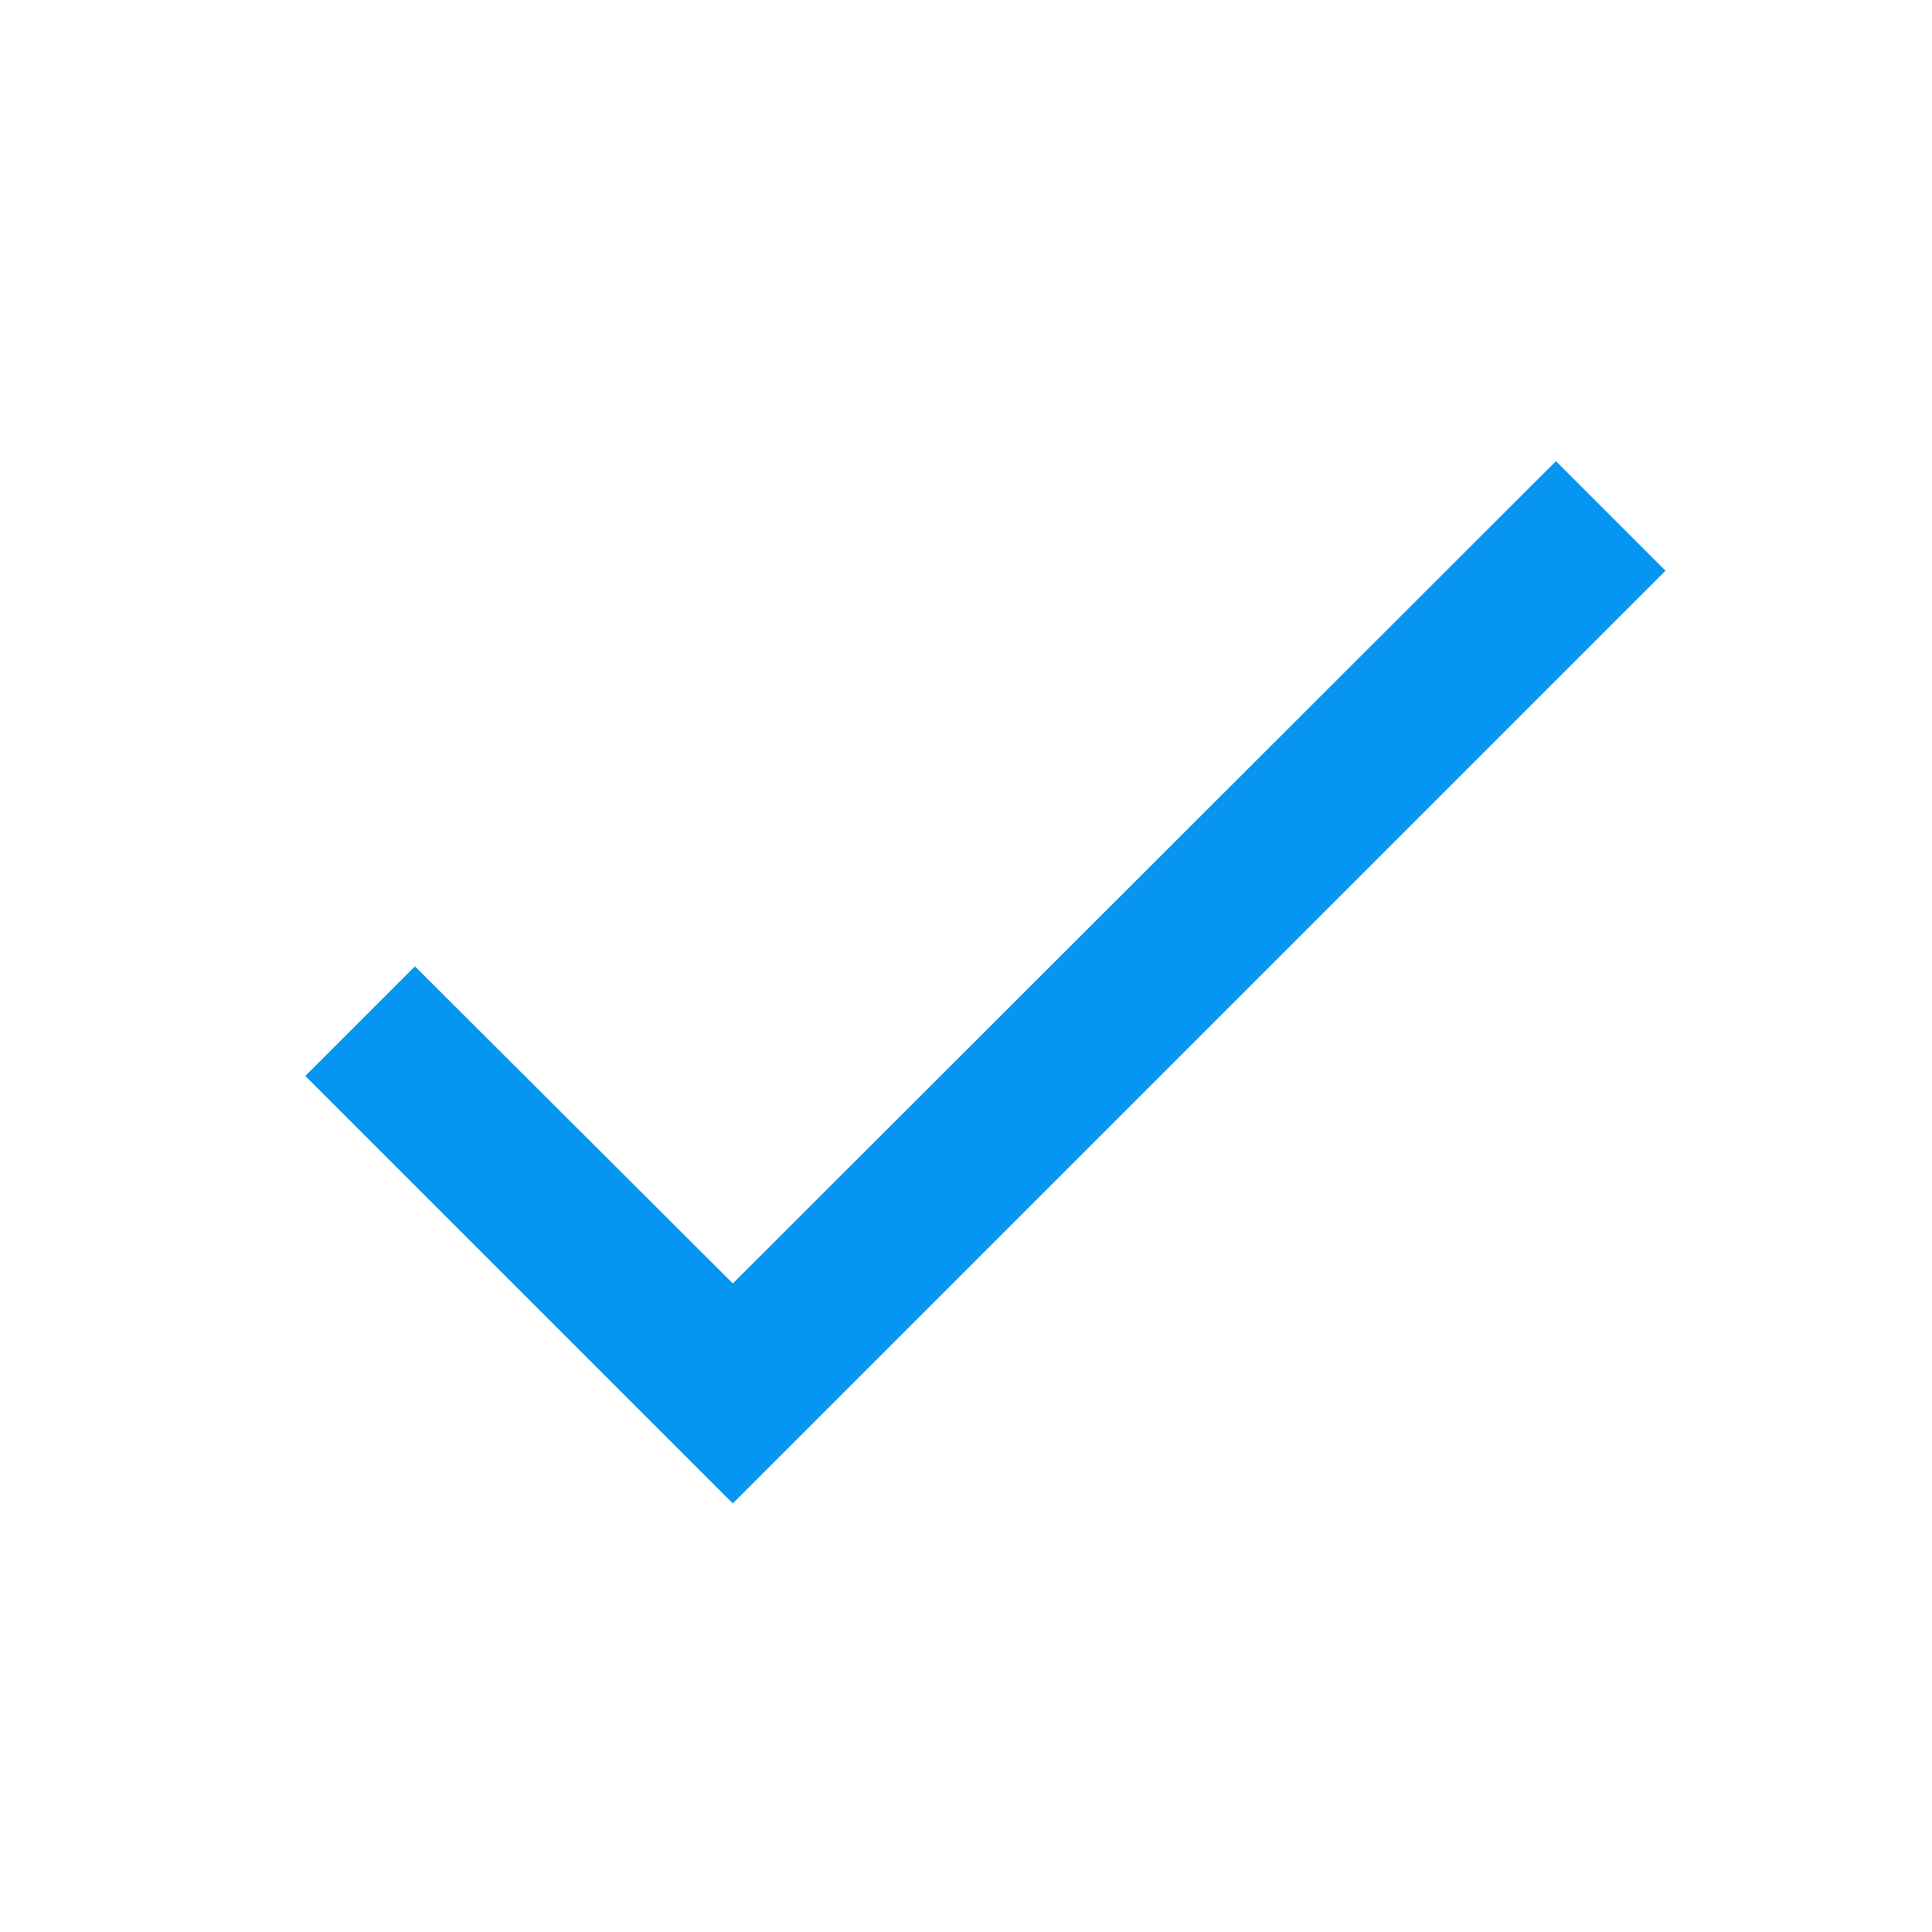 <svg width="29" height="29" viewBox="0 0 29 29" fill="none" xmlns="http://www.w3.org/2000/svg">
<path d="M25 8.567L11 22.567L4.583 16.15L6.228 14.505L11 19.265L23.355 6.922L25 8.567Z" fill="#0695F1"/>
</svg>
